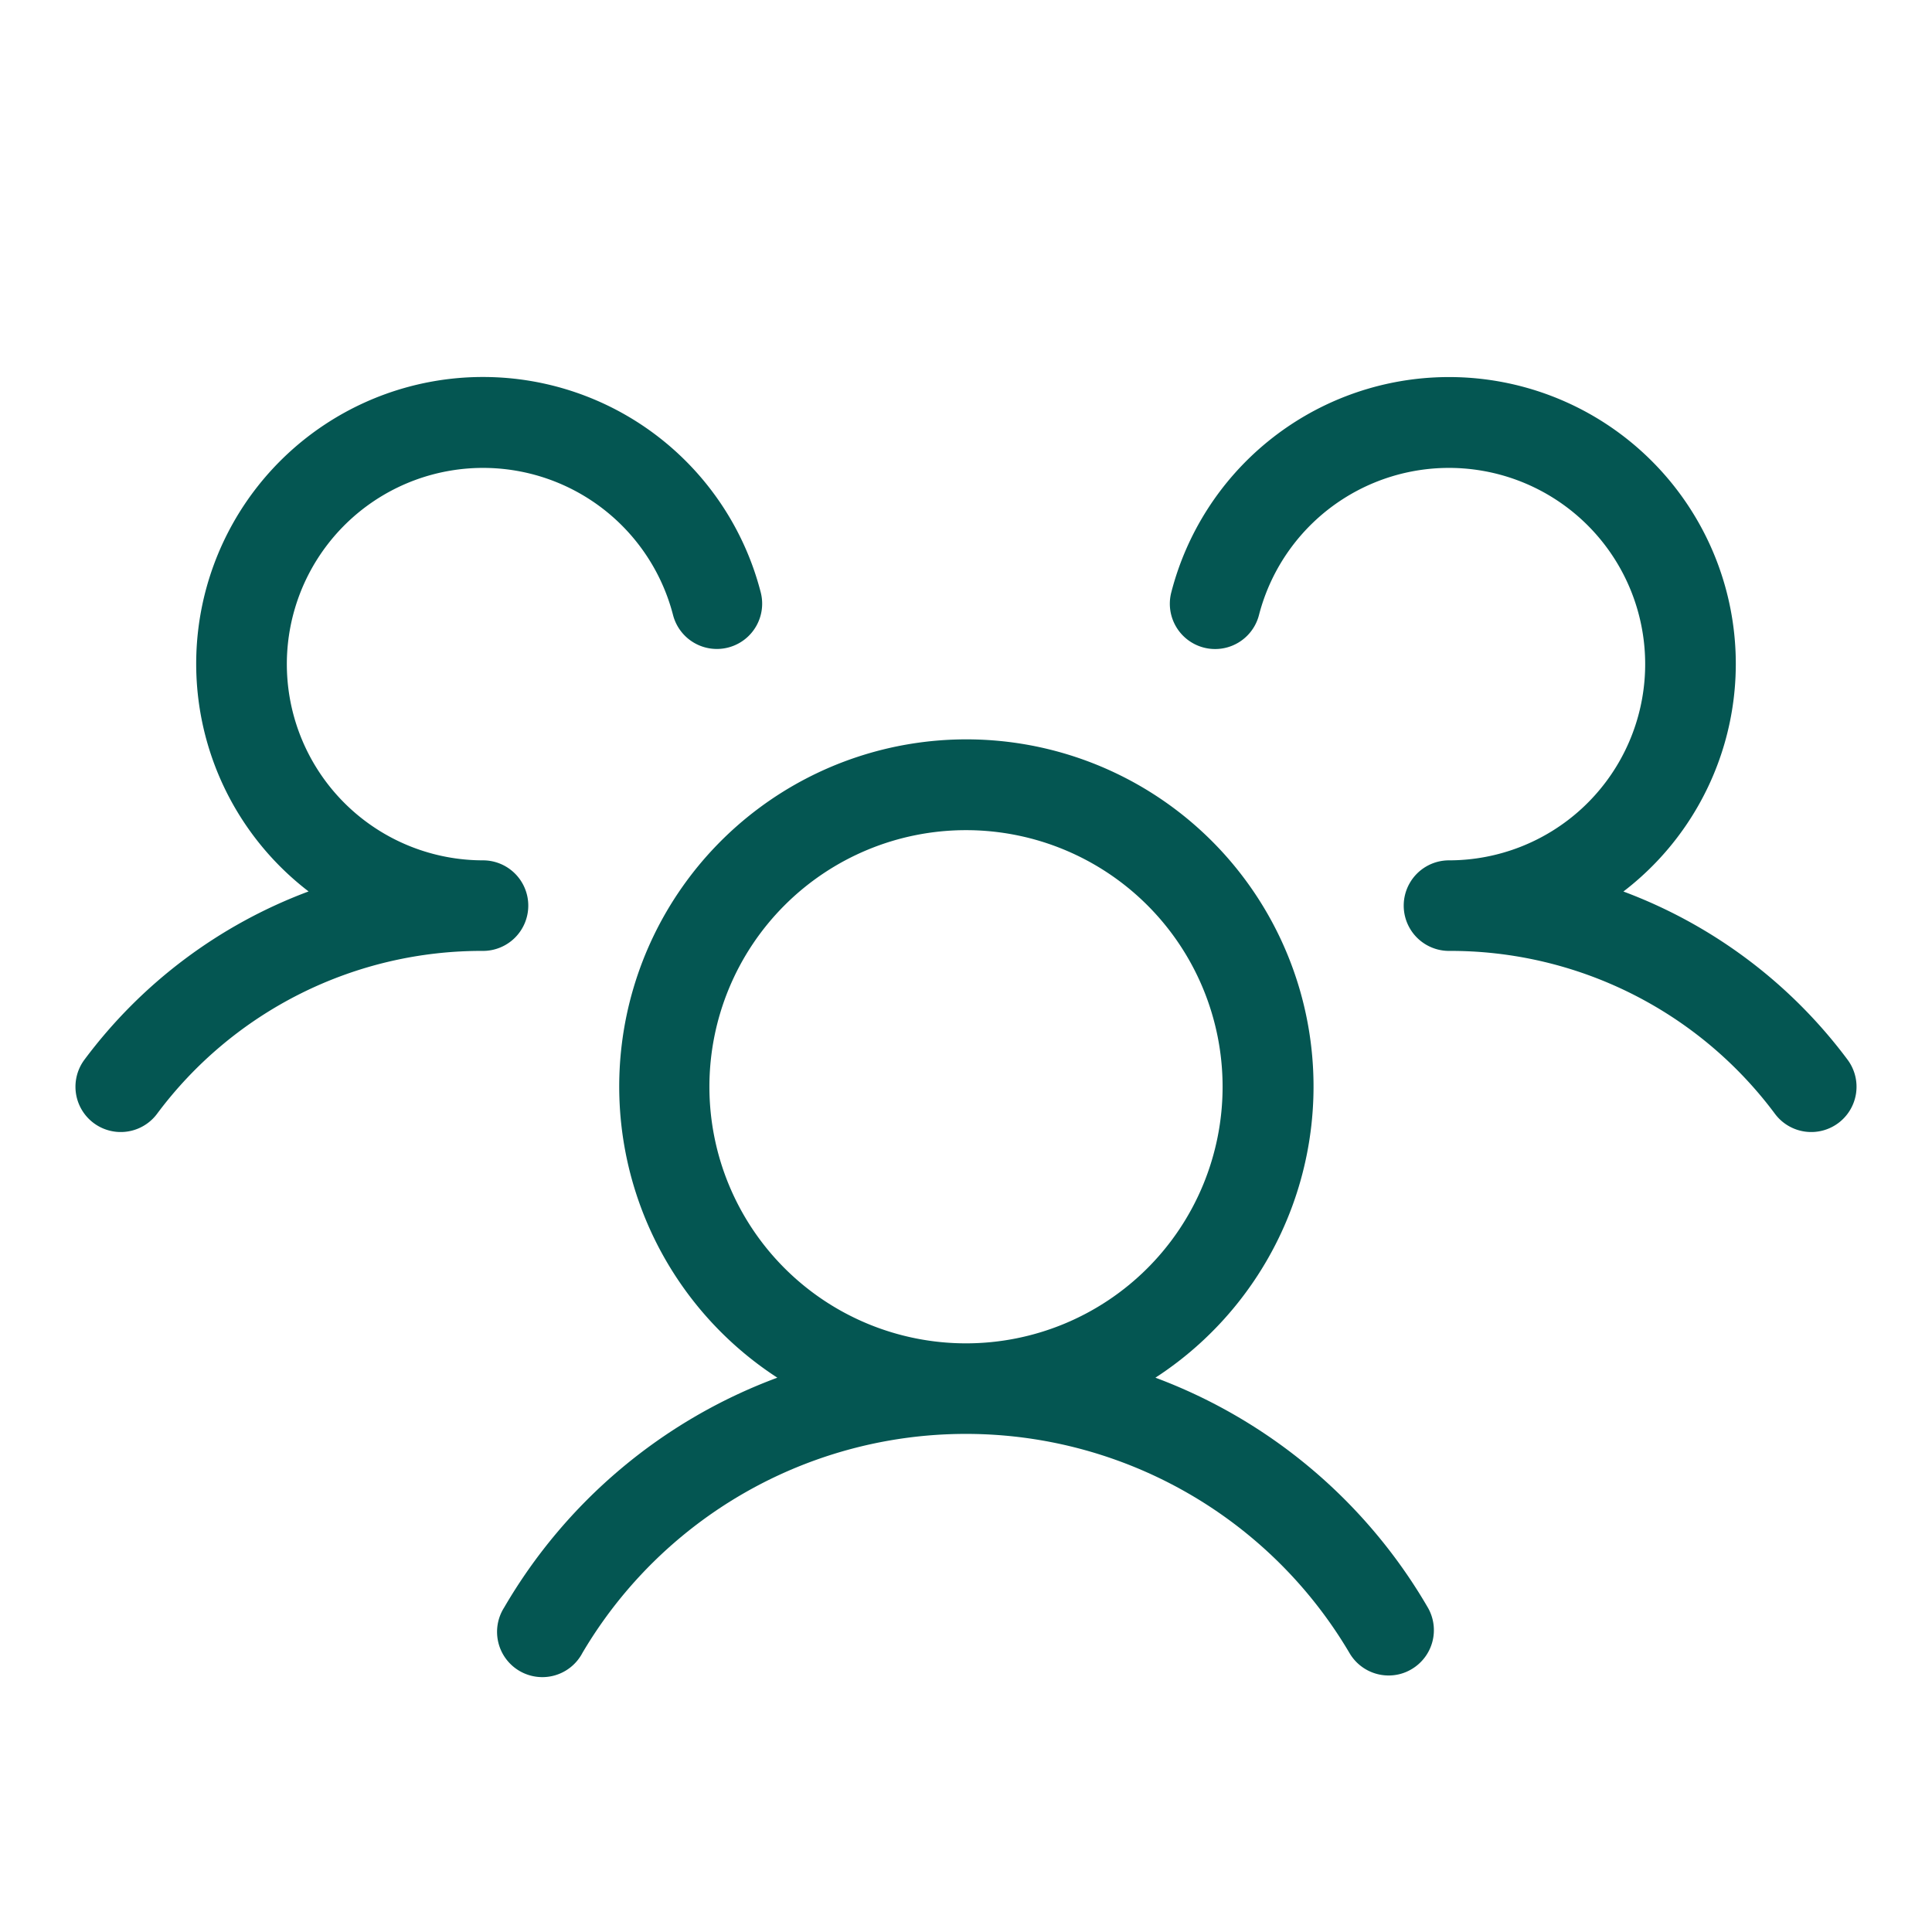<svg xmlns="http://www.w3.org/2000/svg" width="64" height="64" fill="#045652" viewBox="0 0 256 256"><path d="M243.6 148.8a6 6 0 0 1-8.4-1.2A53.58 53.58 0 0 0 192 126a6 6 0 0 1 0-12 26 26 0 1 0-25.18-32.5 6 6 0 0 1-11.62-3 38 38 0 1 1 59.91 39.63 65.69 65.69 0 0 1 29.69 22.27 6 6 0 0 1-1.2 8.4ZM189.19 213a6 6 0 0 1-2.19 8.2 5.9 5.9 0 0 1-3 .81 6 6 0 0 1-5.2-3 59 59 0 0 0-101.62 0 6 6 0 1 1-10.38-6 70.1 70.1 0 0 1 36.2-30.46 46 46 0 1 1 50.1 0A70.1 70.1 0 0 1 189.19 213ZM128 178a34 34 0 1 0-34-34 34 34 0 0 0 34 34Zm-58-58a6 6 0 0 0-6-6 26 26 0 1 1 25.18-32.51 6 6 0 1 0 11.62-3 38 38 0 1 0-59.91 39.63A65.69 65.69 0 0 0 11.2 140.4a6 6 0 1 0 9.6 7.2A53.58 53.58 0 0 1 64 126a6 6 0 0 0 6-6Z"/></svg>